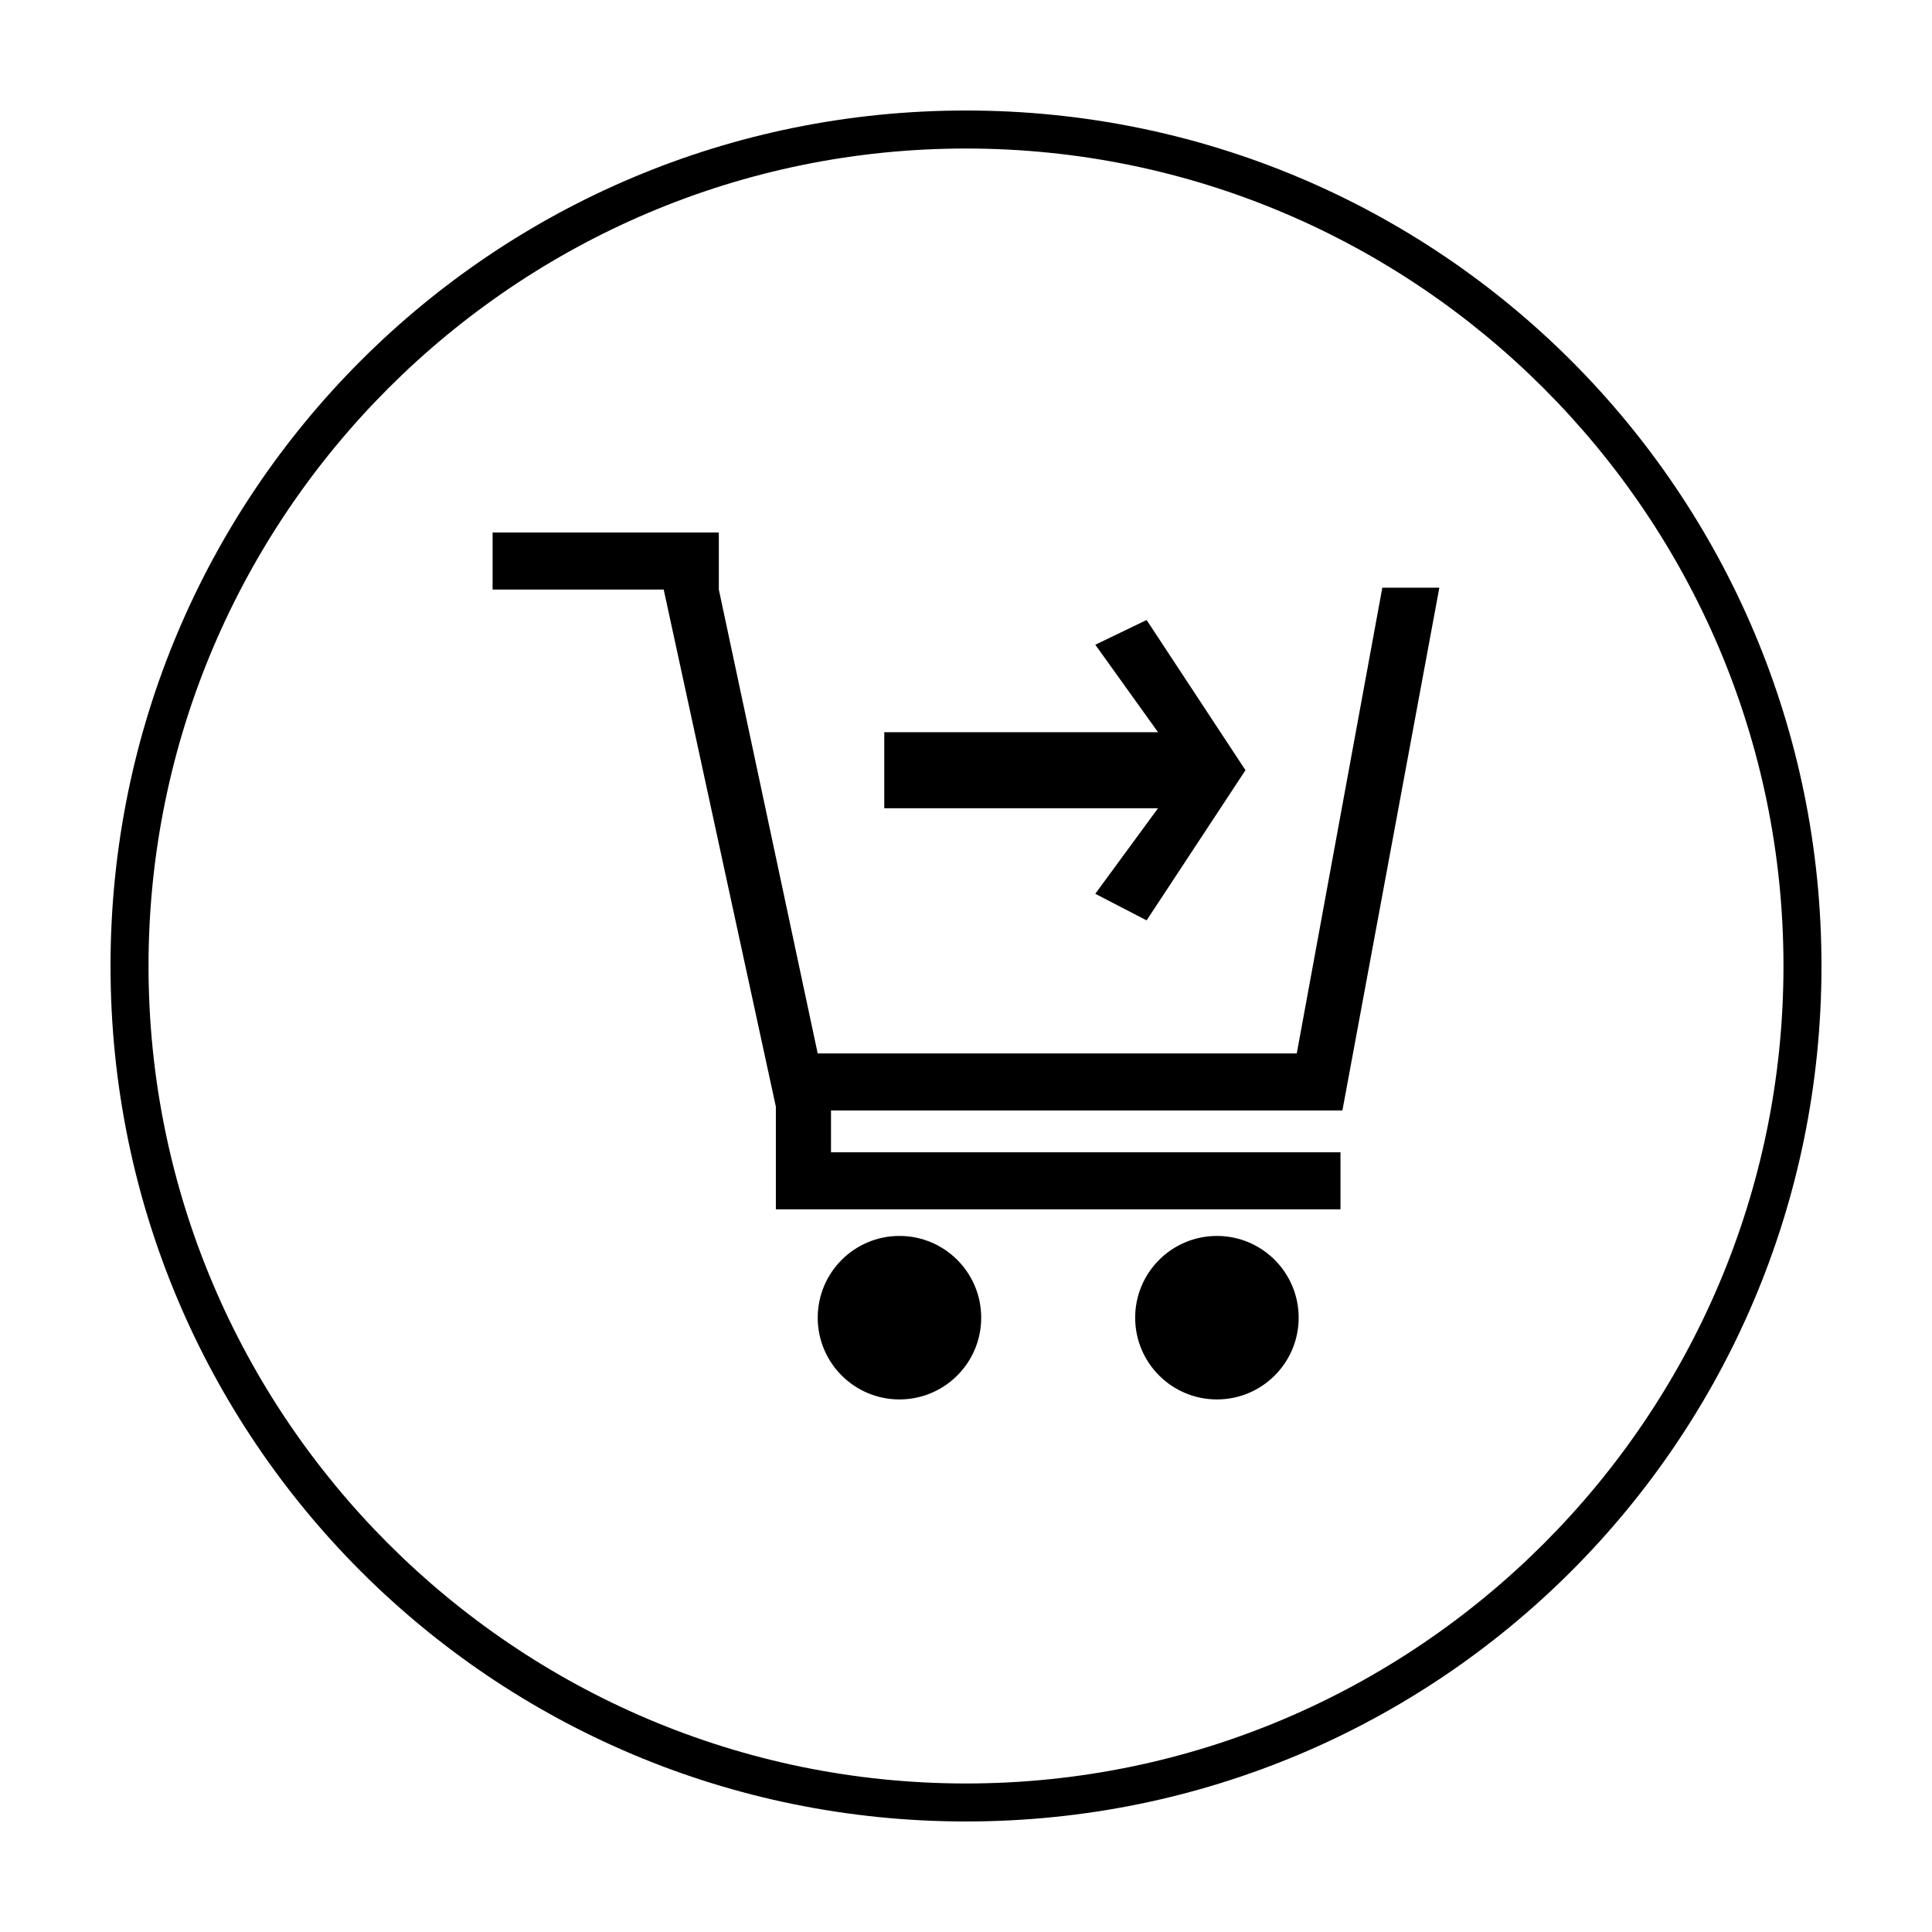 <?xml version="1.0" encoding="UTF-8"?>
<!-- Uploaded to: SVG Find, www.svgrepo.com, Generator: SVG Find Mixer Tools -->
<svg fill="#000000" width="800px" height="800px" version="1.1" viewBox="144 144 512 512" xmlns="http://www.w3.org/2000/svg">
 <g>
  <path d="m400 183.36c119.4 0 216.64 97.234 216.64 216.64 0 119.41-97.234 216.64-216.64 216.64-119.41 0-216.64-97.234-216.64-216.64 0-119.41 97.234-216.64 216.64-216.64m0-10.074c-125.45 0-226.71 101.27-226.71 226.71s101.27 226.71 226.71 226.71 226.71-101.27 226.71-226.71c-0.004-125.45-101.27-226.71-226.71-226.71z"/>
  <path d="m488.16 493.2c0 11.965-9.699 21.664-21.664 21.664s-21.664-9.699-21.664-21.664 9.699-21.664 21.664-21.664 21.664 9.699 21.664 21.664"/>
  <path d="m404.03 493.2c0 11.965-9.699 21.664-21.664 21.664-11.961 0-21.66-9.699-21.66-21.664s9.699-21.664 21.66-21.664c11.965 0 21.664 9.699 21.664 21.664"/>
  <path d="m499.75 438.29 25.691-138.55h-15.113l-22.672 123.43h-126.96l-26.199-122.93v-15.117h-59.953v15.117h45.344l29.723 137.04v27.203h149.63v-15.113h-135.02v-11.082z"/>
  <path d="m378.34 348.11v-10.074h72.547l-16.625-23.176 13.602-6.551 26.199 39.801-26.199 39.801-13.602-7.051 16.625-22.672h-72.547z"/>
 </g>
</svg>